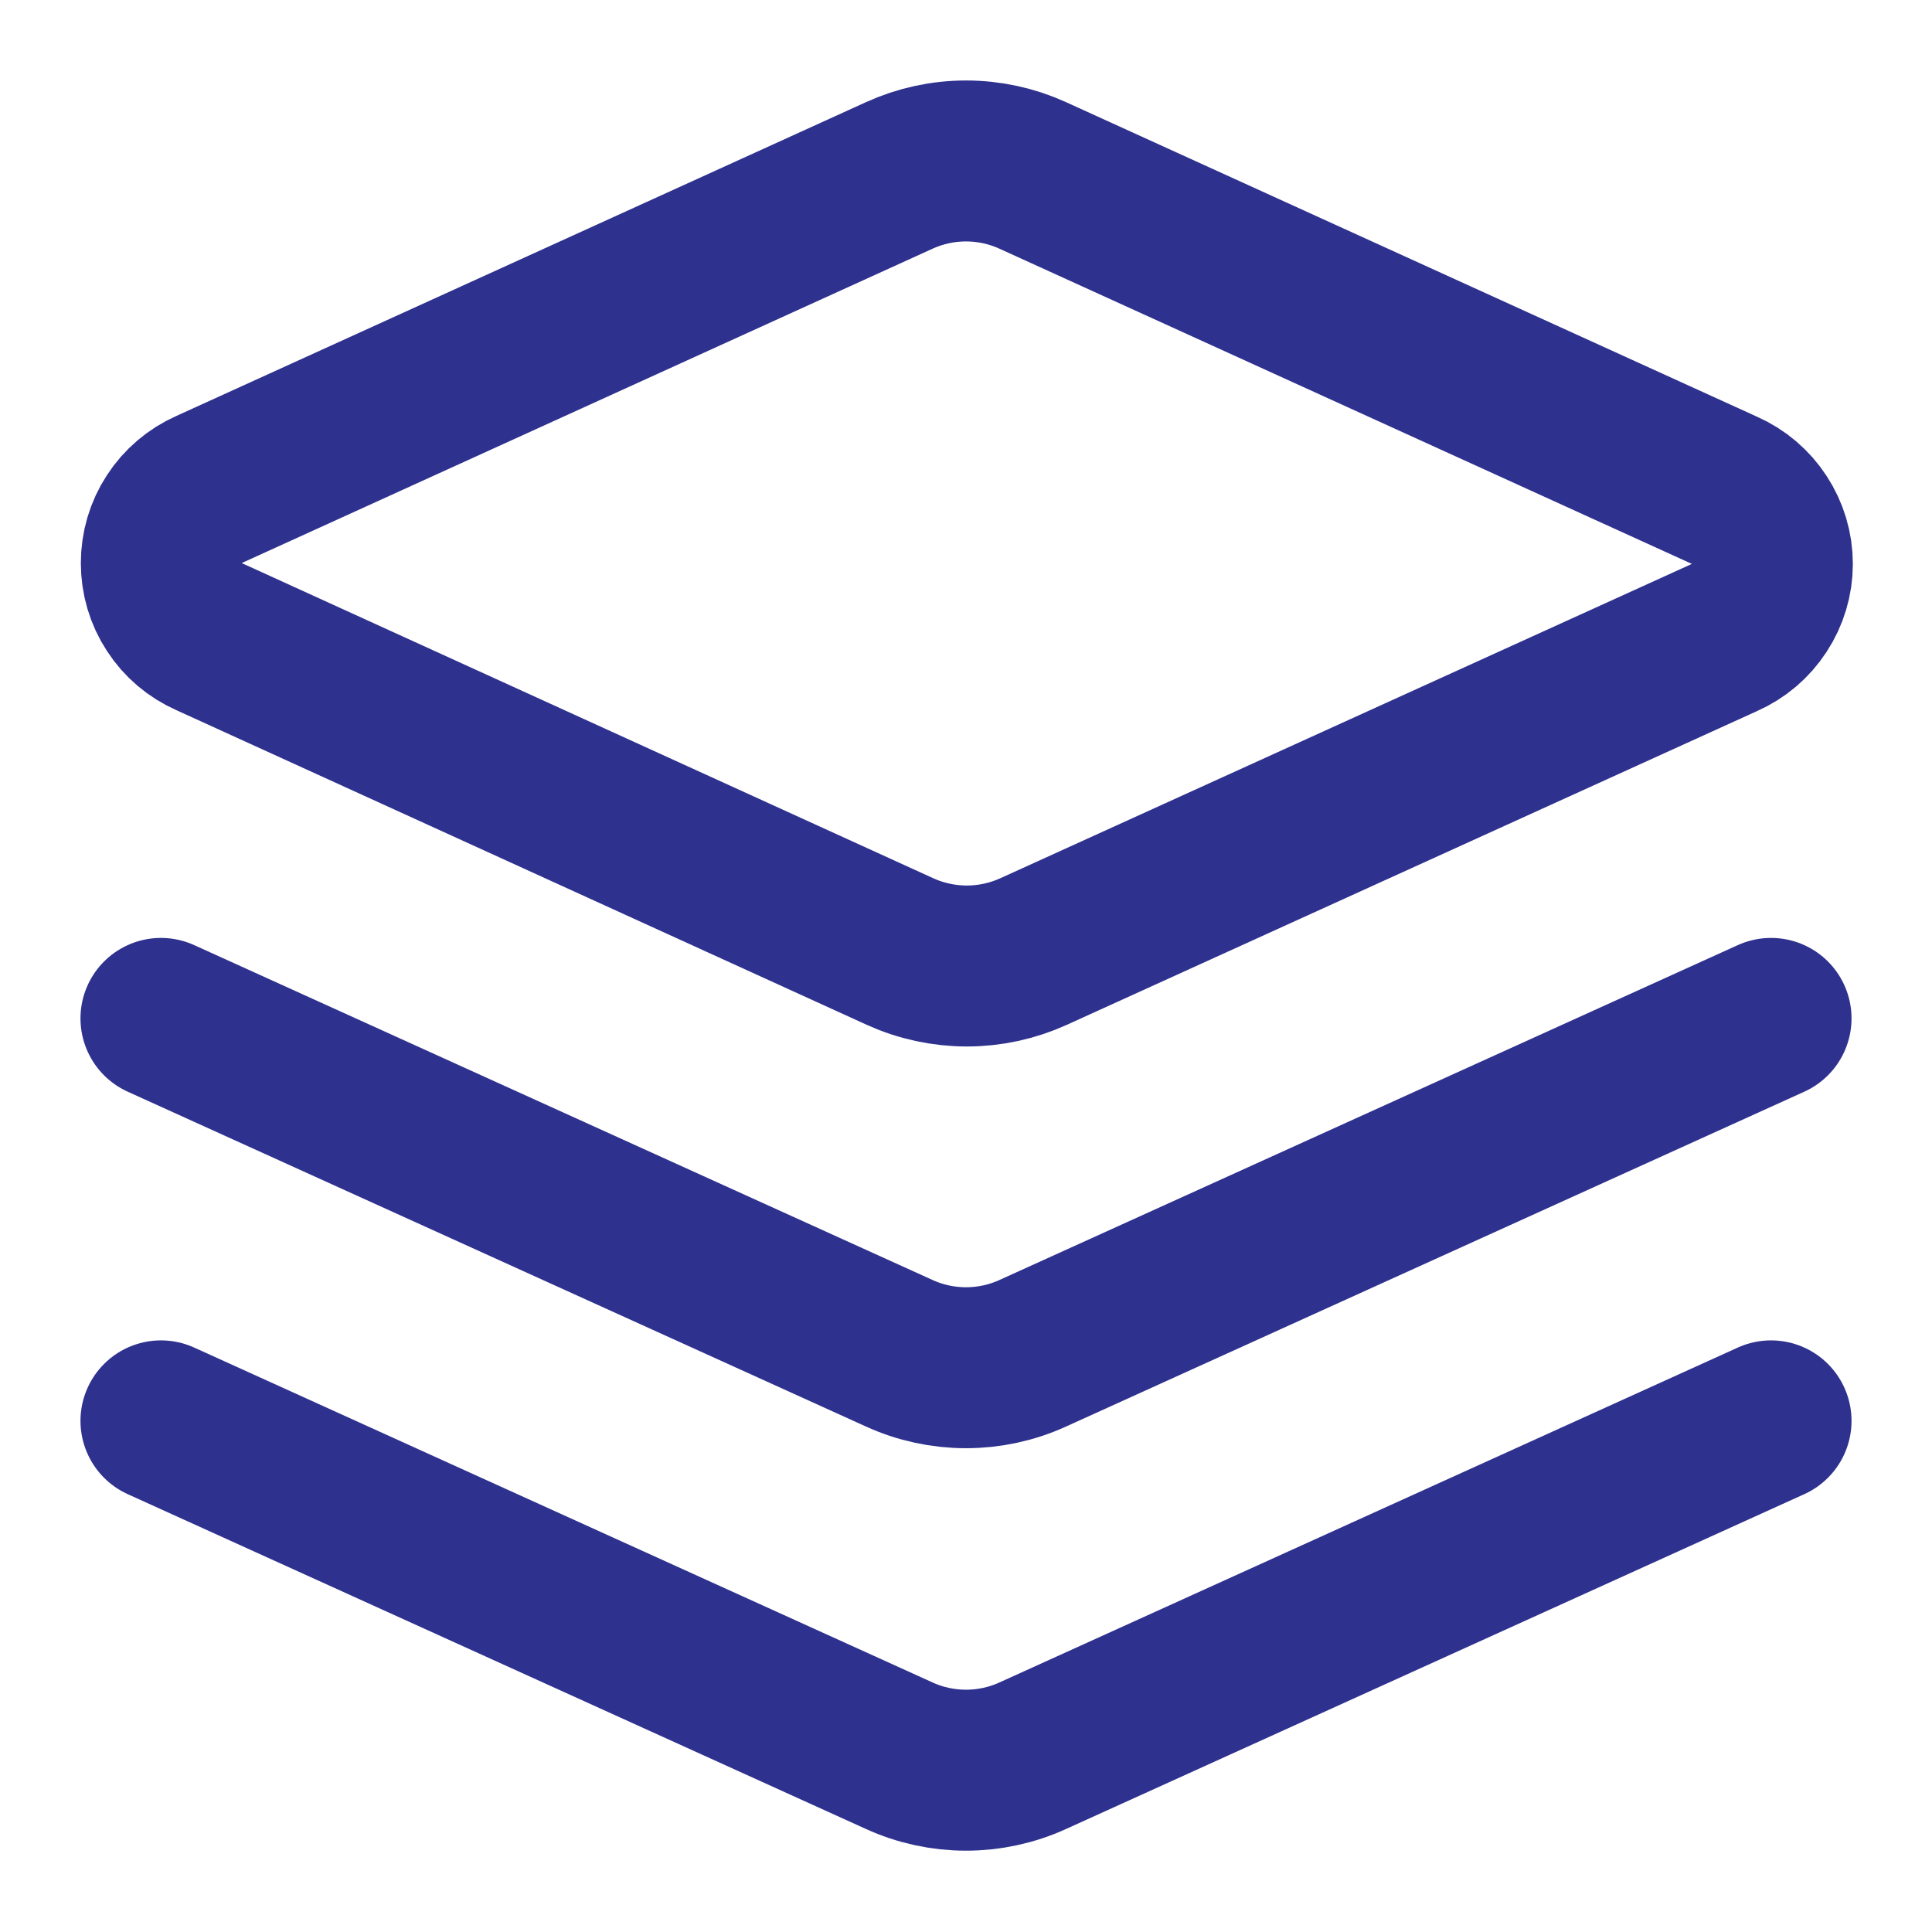 <svg width="16" height="16" viewBox="0 0 16 16" fill="none" xmlns="http://www.w3.org/2000/svg">
<path d="M8.553 1.453C8.38 1.374 8.191 1.333 8 1.333C7.809 1.333 7.62 1.374 7.447 1.453L1.733 4.053C1.615 4.105 1.514 4.191 1.444 4.299C1.373 4.407 1.336 4.534 1.336 4.663C1.336 4.793 1.373 4.919 1.444 5.027C1.514 5.136 1.615 5.221 1.733 5.273L7.453 7.88C7.627 7.959 7.816 8 8.007 8C8.198 8 8.386 7.959 8.56 7.88L14.28 5.28C14.398 5.228 14.499 5.142 14.569 5.034C14.64 4.926 14.678 4.799 14.678 4.67C14.678 4.541 14.64 4.414 14.569 4.306C14.499 4.198 14.398 4.112 14.28 4.06L8.553 1.453Z" stroke="#2E318E" stroke-width="1.333" stroke-linecap="round" stroke-linejoin="round"/>
<path d="M14.667 11.767L8.553 14.54C8.38 14.619 8.191 14.66 8 14.66C7.809 14.66 7.62 14.619 7.447 14.54L1.333 11.767" stroke="#2E318E" stroke-width="1.333" stroke-linecap="round" stroke-linejoin="round"/>
<path d="M14.667 8.434L8.553 11.207C8.38 11.286 8.191 11.327 8 11.327C7.809 11.327 7.62 11.286 7.447 11.207L1.333 8.434" stroke="#2E318E" stroke-width="1.333" stroke-linecap="round" stroke-linejoin="round"/>
</svg>
